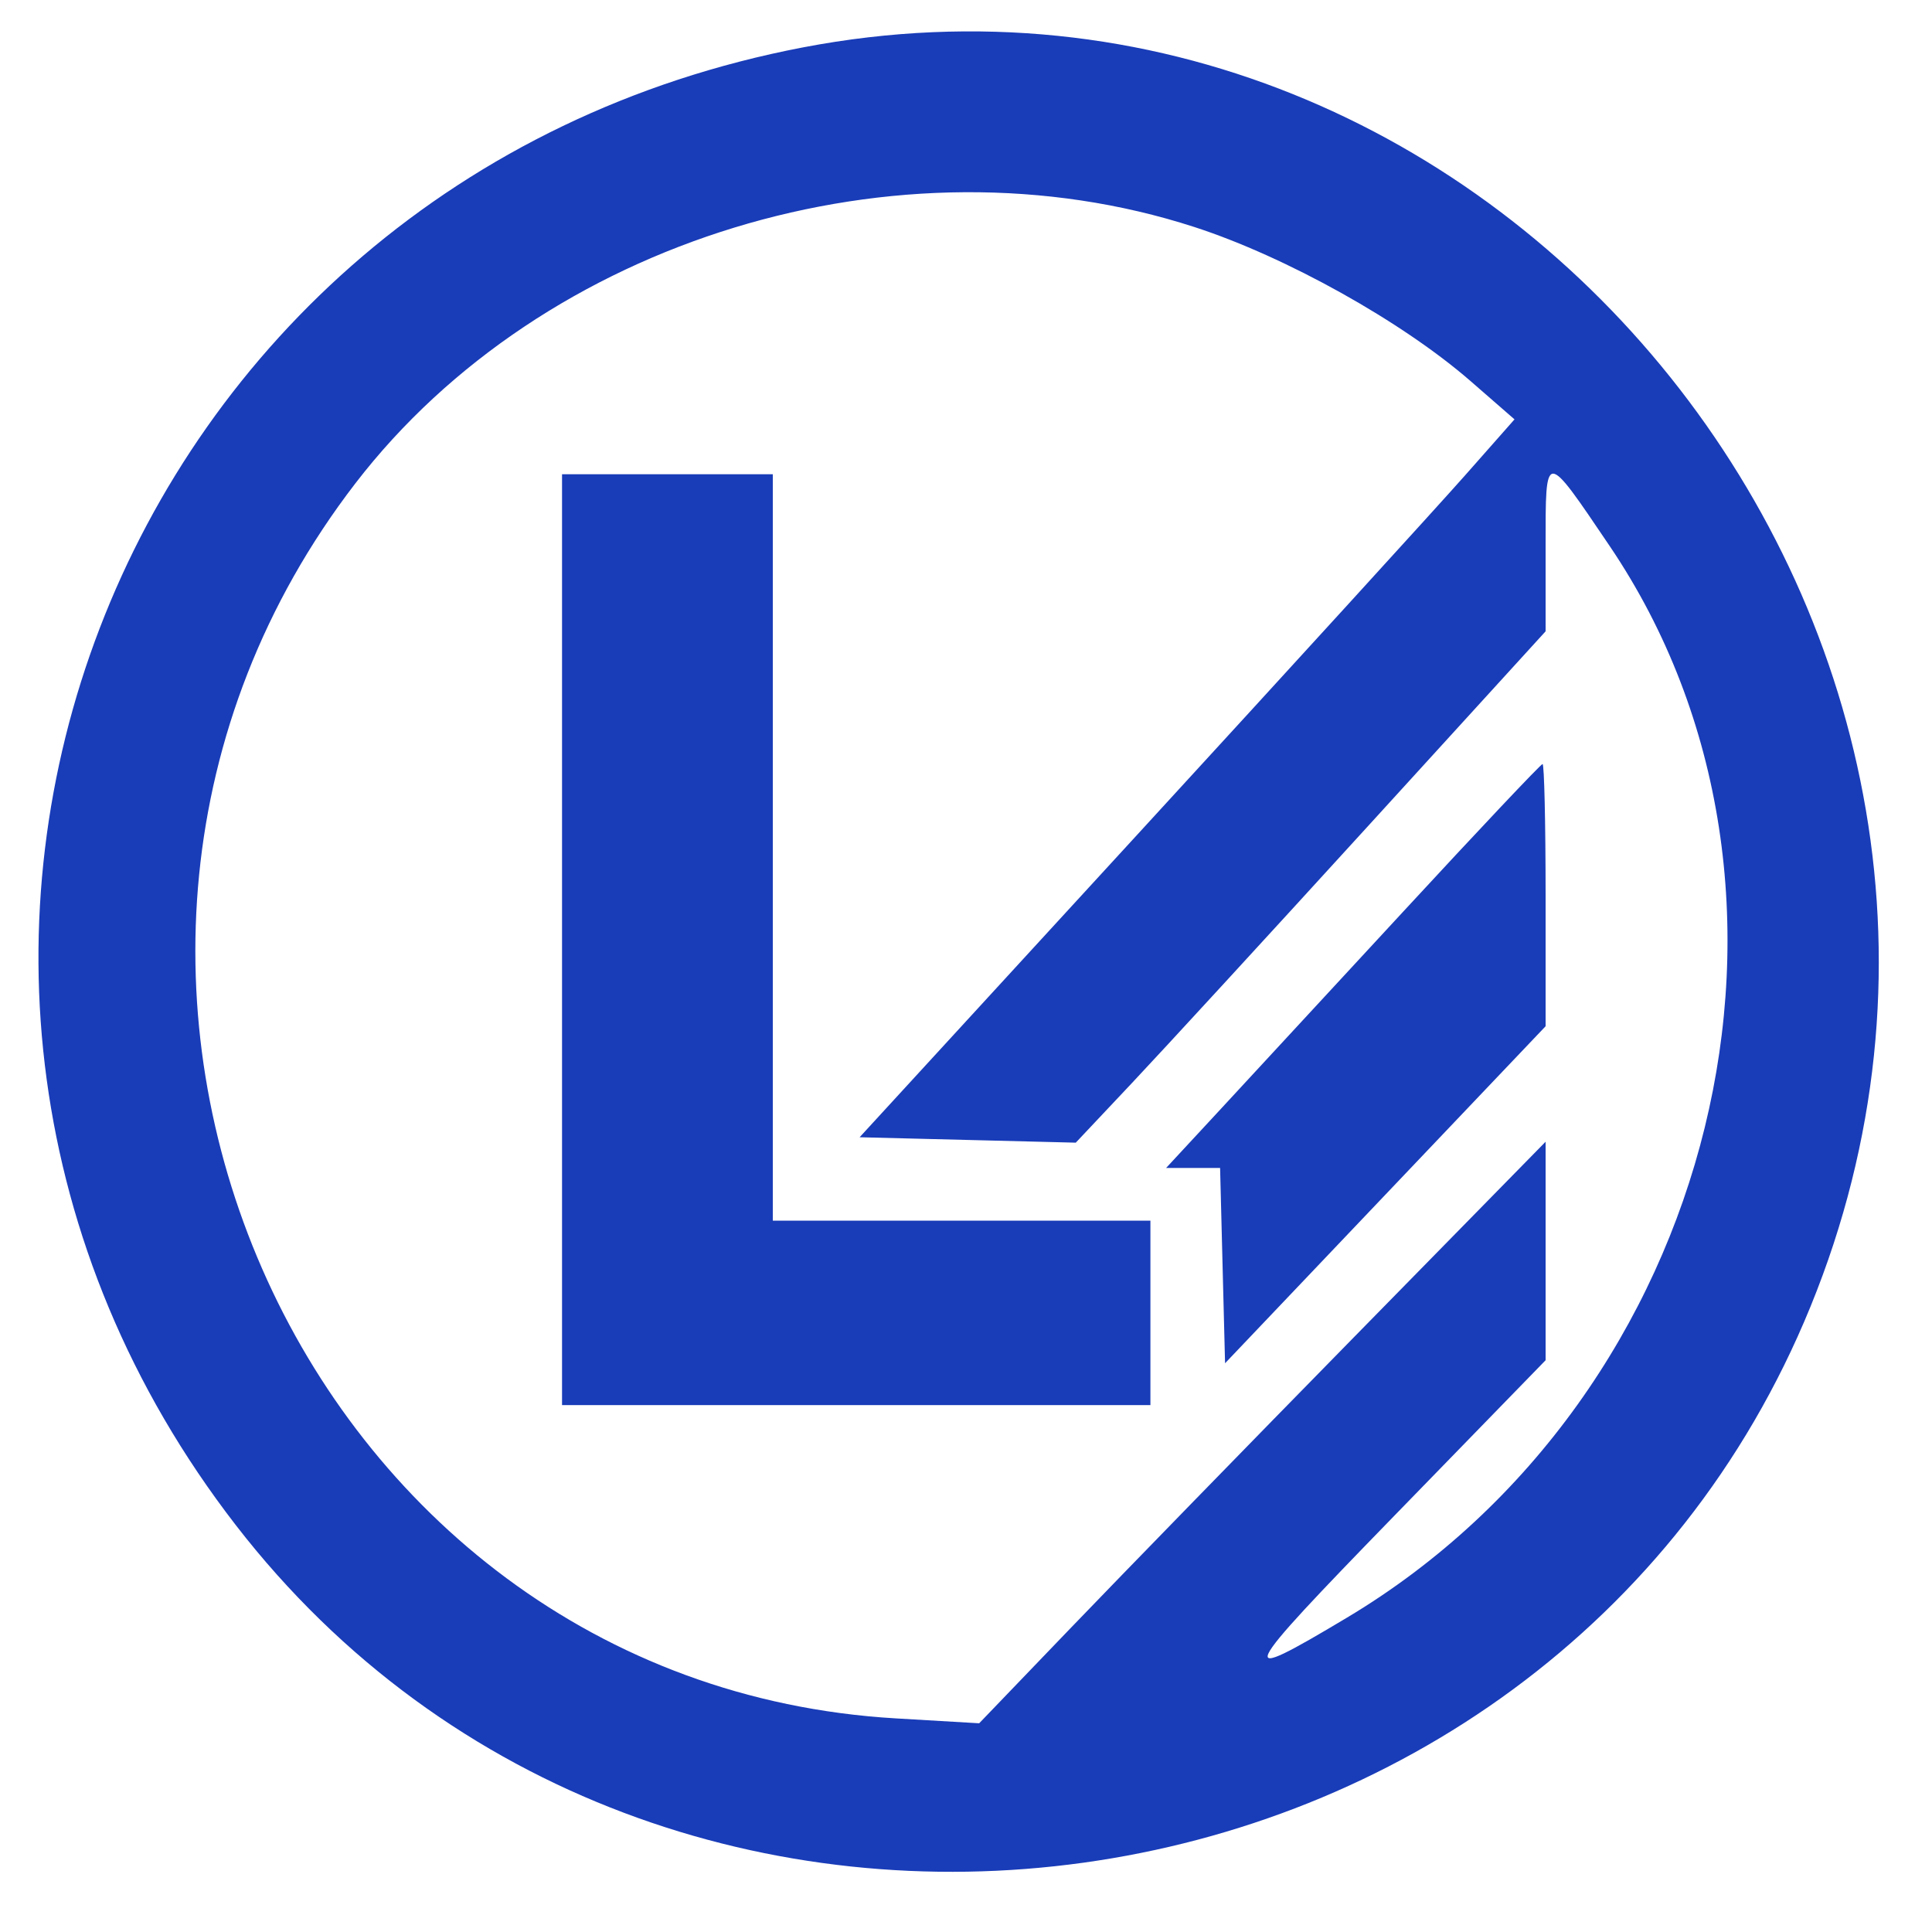 <svg id="svg" xmlns="http://www.w3.org/2000/svg" xmlns:xlink="http://www.w3.org/1999/xlink" width="400" height="400"
     viewBox="0, 0, 400,400">
    <g id="svgg">
        <path id="path0"
              d="M166.272 9.807 C 23.165 37.175,-39.787 201.111,48.797 315.731 C 136.531 429.251,320.452 403.738,374.851 270.501 C 431.126 132.671,310.721 -17.818,166.272 9.807 M247.319 47.014 C 266.266 53.165,290.351 66.610,304.509 78.940 L 313.564 86.825 303.332 98.413 C 297.705 104.786,267.197 138.227,235.537 172.727 L 177.974 235.455 200.351 236.015 L 222.727 236.576 234.389 224.197 C 240.803 217.389,262.689 193.569,283.025 171.263 L 320.000 130.709 320.000 113.147 C 320.000 93.062,319.748 93.064,333.243 113.014 C 381.413 184.226,355.749 288.952,278.863 334.925 C 255.224 349.059,255.976 347.439,288.636 313.864 L 320.000 281.623 320.000 259.004 L 320.000 236.385 280.343 276.829 C 258.532 299.073,232.146 326.164,221.707 337.030 L 202.727 356.788 185.455 355.773 C 61.663 348.502,-3.302 199.987,73.594 100.054 C 112.463 49.542,185.969 27.100,247.319 47.014 M116.364 194.545 L 116.364 290.909 177.273 290.909 L 238.182 290.909 238.182 271.818 L 238.182 252.727 199.091 252.727 L 160.000 252.727 160.000 175.455 L 160.000 98.182 138.182 98.182 L 116.364 98.182 116.364 194.545 M290.618 188.636 C 275.150 205.386,257.754 224.205,251.960 230.455 L 241.426 241.818 247.017 241.818 L 252.608 241.818 253.122 262.031 L 253.636 282.245 286.818 247.359 L 320.000 212.474 320.000 185.328 C 320.000 170.397,319.717 158.182,319.371 158.182 C 319.026 158.182,306.087 171.886,290.618 188.636 "
              stroke="none" fill="#193cb8" fill-rule="evenodd"></path>
    </g>
</svg>